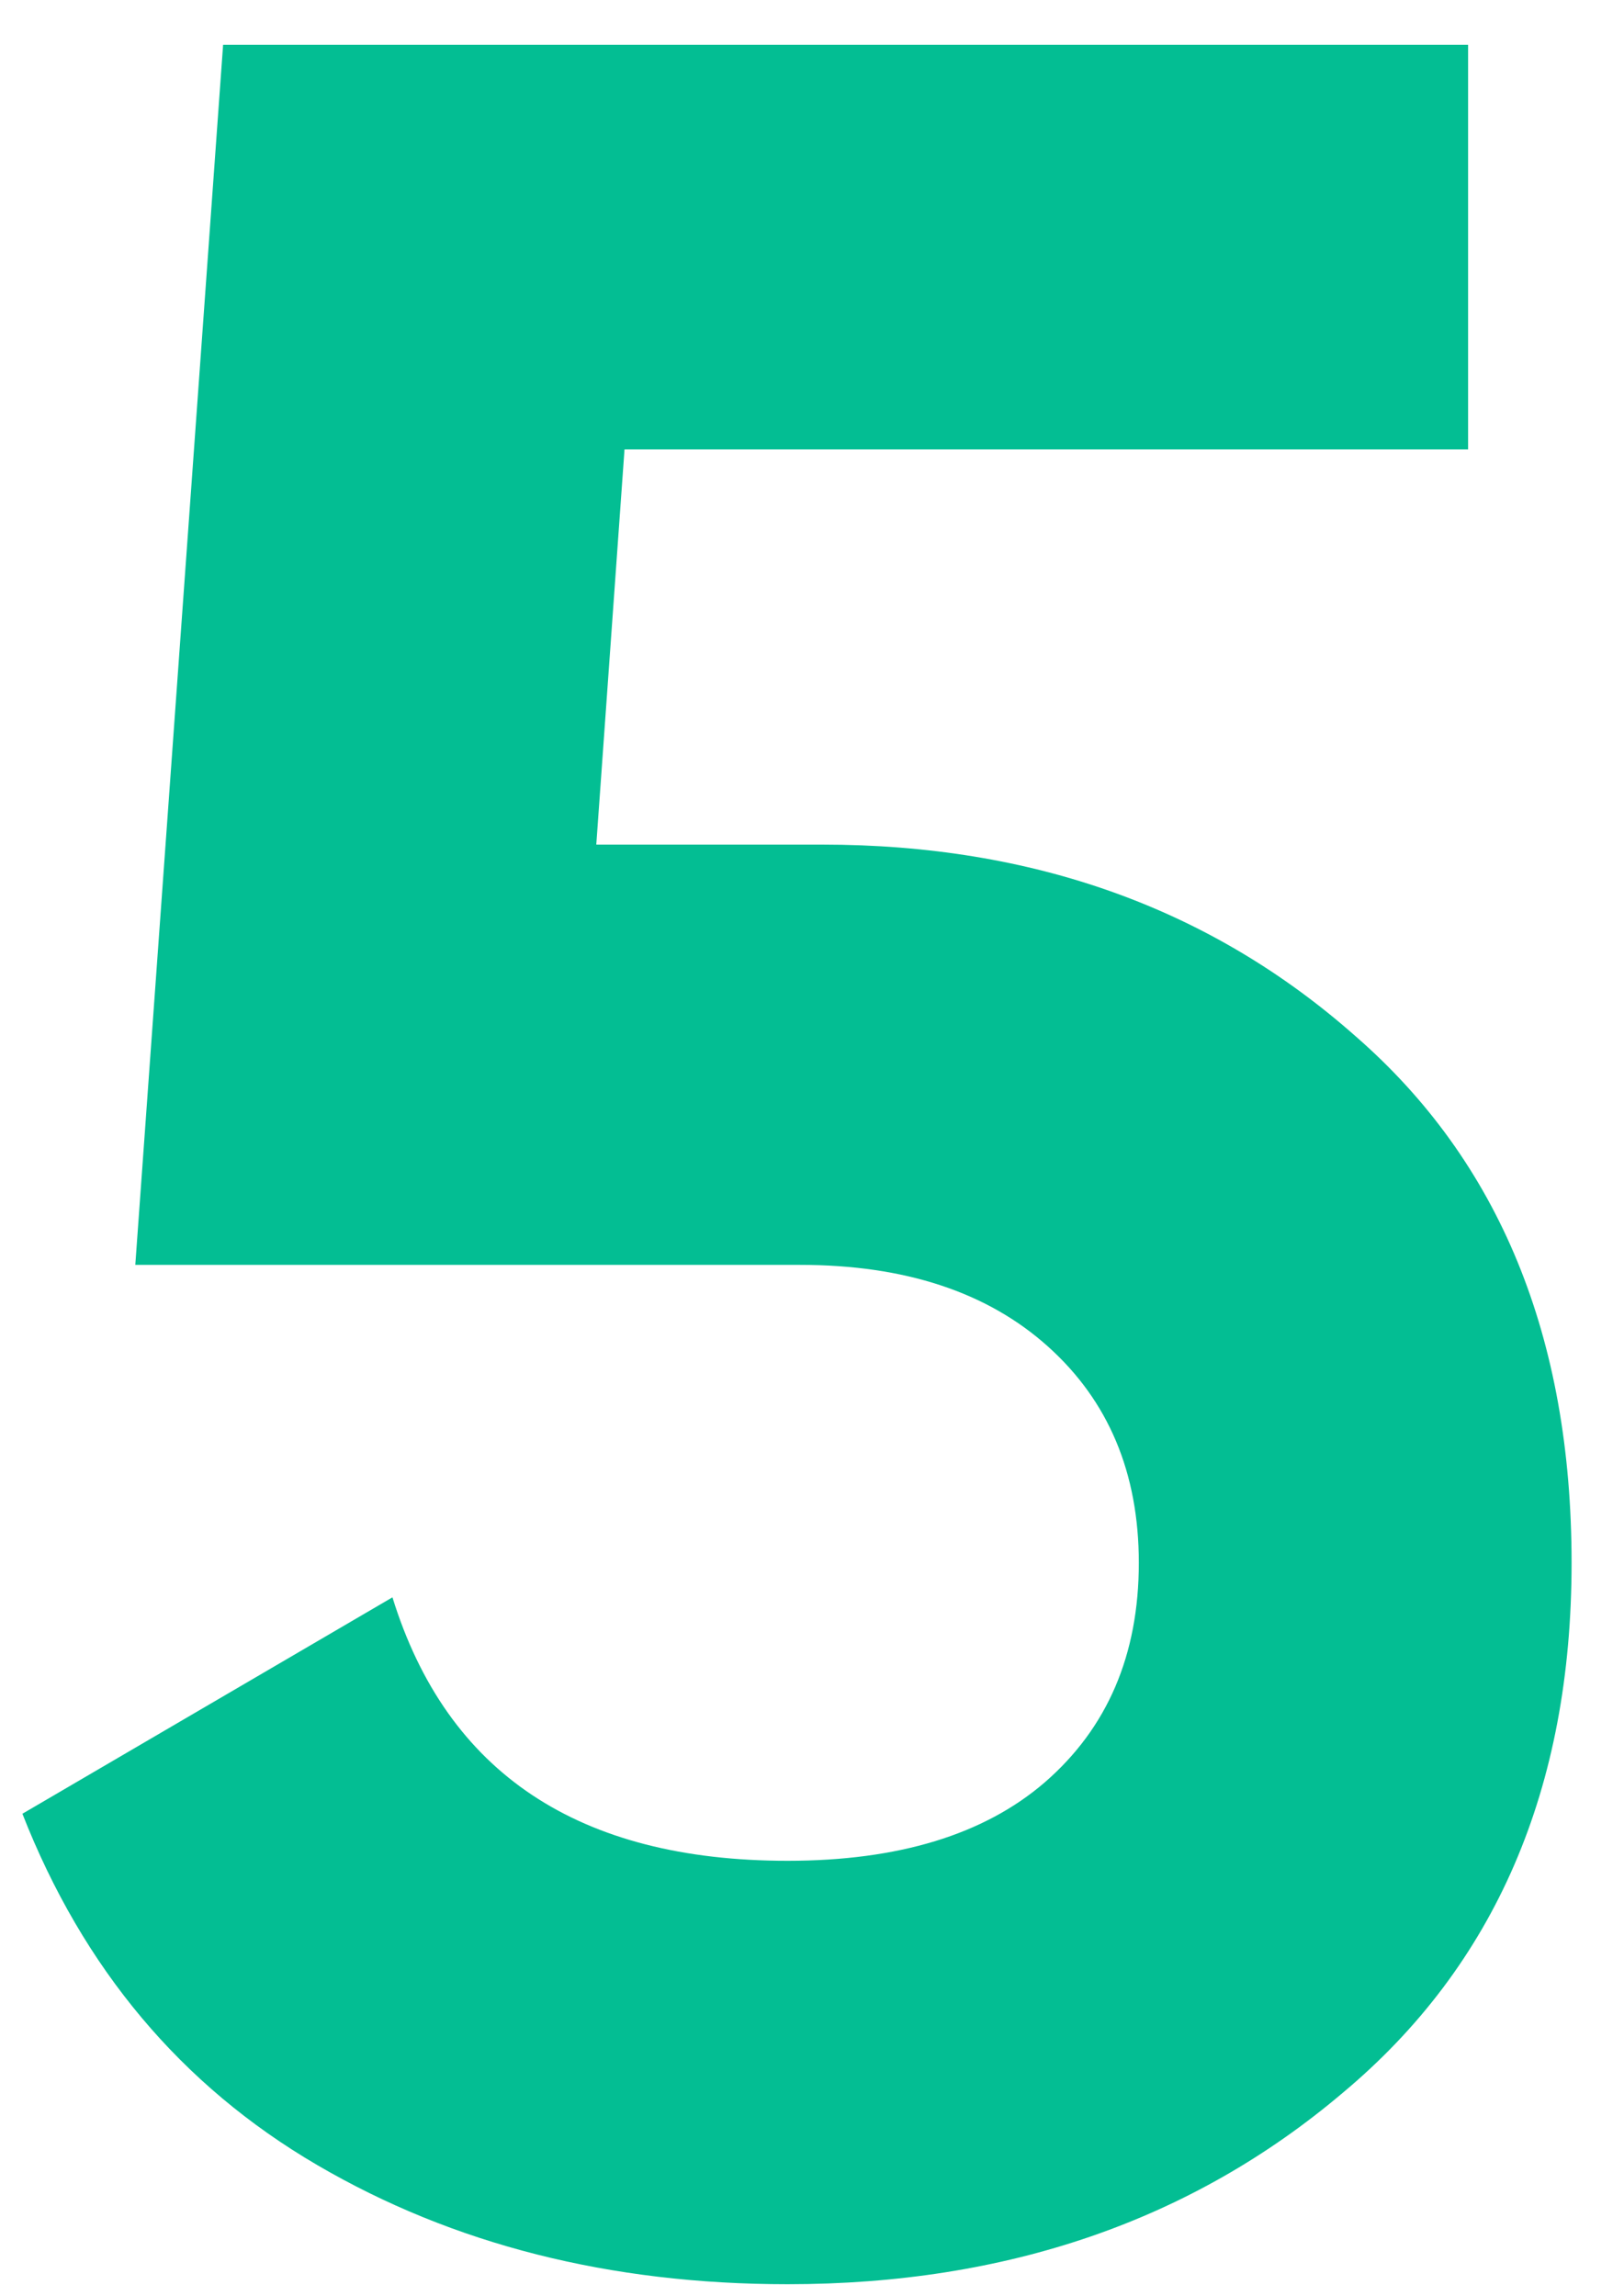 <svg width="29" height="41" viewBox="0 0 29 41" fill="none" xmlns="http://www.w3.org/2000/svg">
<path d="M14.68 15.08C18.451 15.08 21.624 16.219 24.2 18.496C26.776 20.736 28.064 23.872 28.064 27.904C28.064 31.936 26.701 35.091 23.976 37.368C21.288 39.645 17.984 40.784 14.064 40.784C10.891 40.784 8.091 40.075 5.664 38.656C3.237 37.237 1.483 35.147 0.4 32.384L7.008 28.52C7.979 31.656 10.331 33.224 14.064 33.224C16.043 33.224 17.573 32.757 18.656 31.824C19.776 30.853 20.336 29.547 20.336 27.904C20.336 26.299 19.795 25.011 18.712 24.04C17.629 23.069 16.155 22.584 14.288 22.584H2.416L3.984 0.8H26.216V8.024H11.152L10.648 15.08H14.68Z" fill="#03BE93"/>
</svg>
